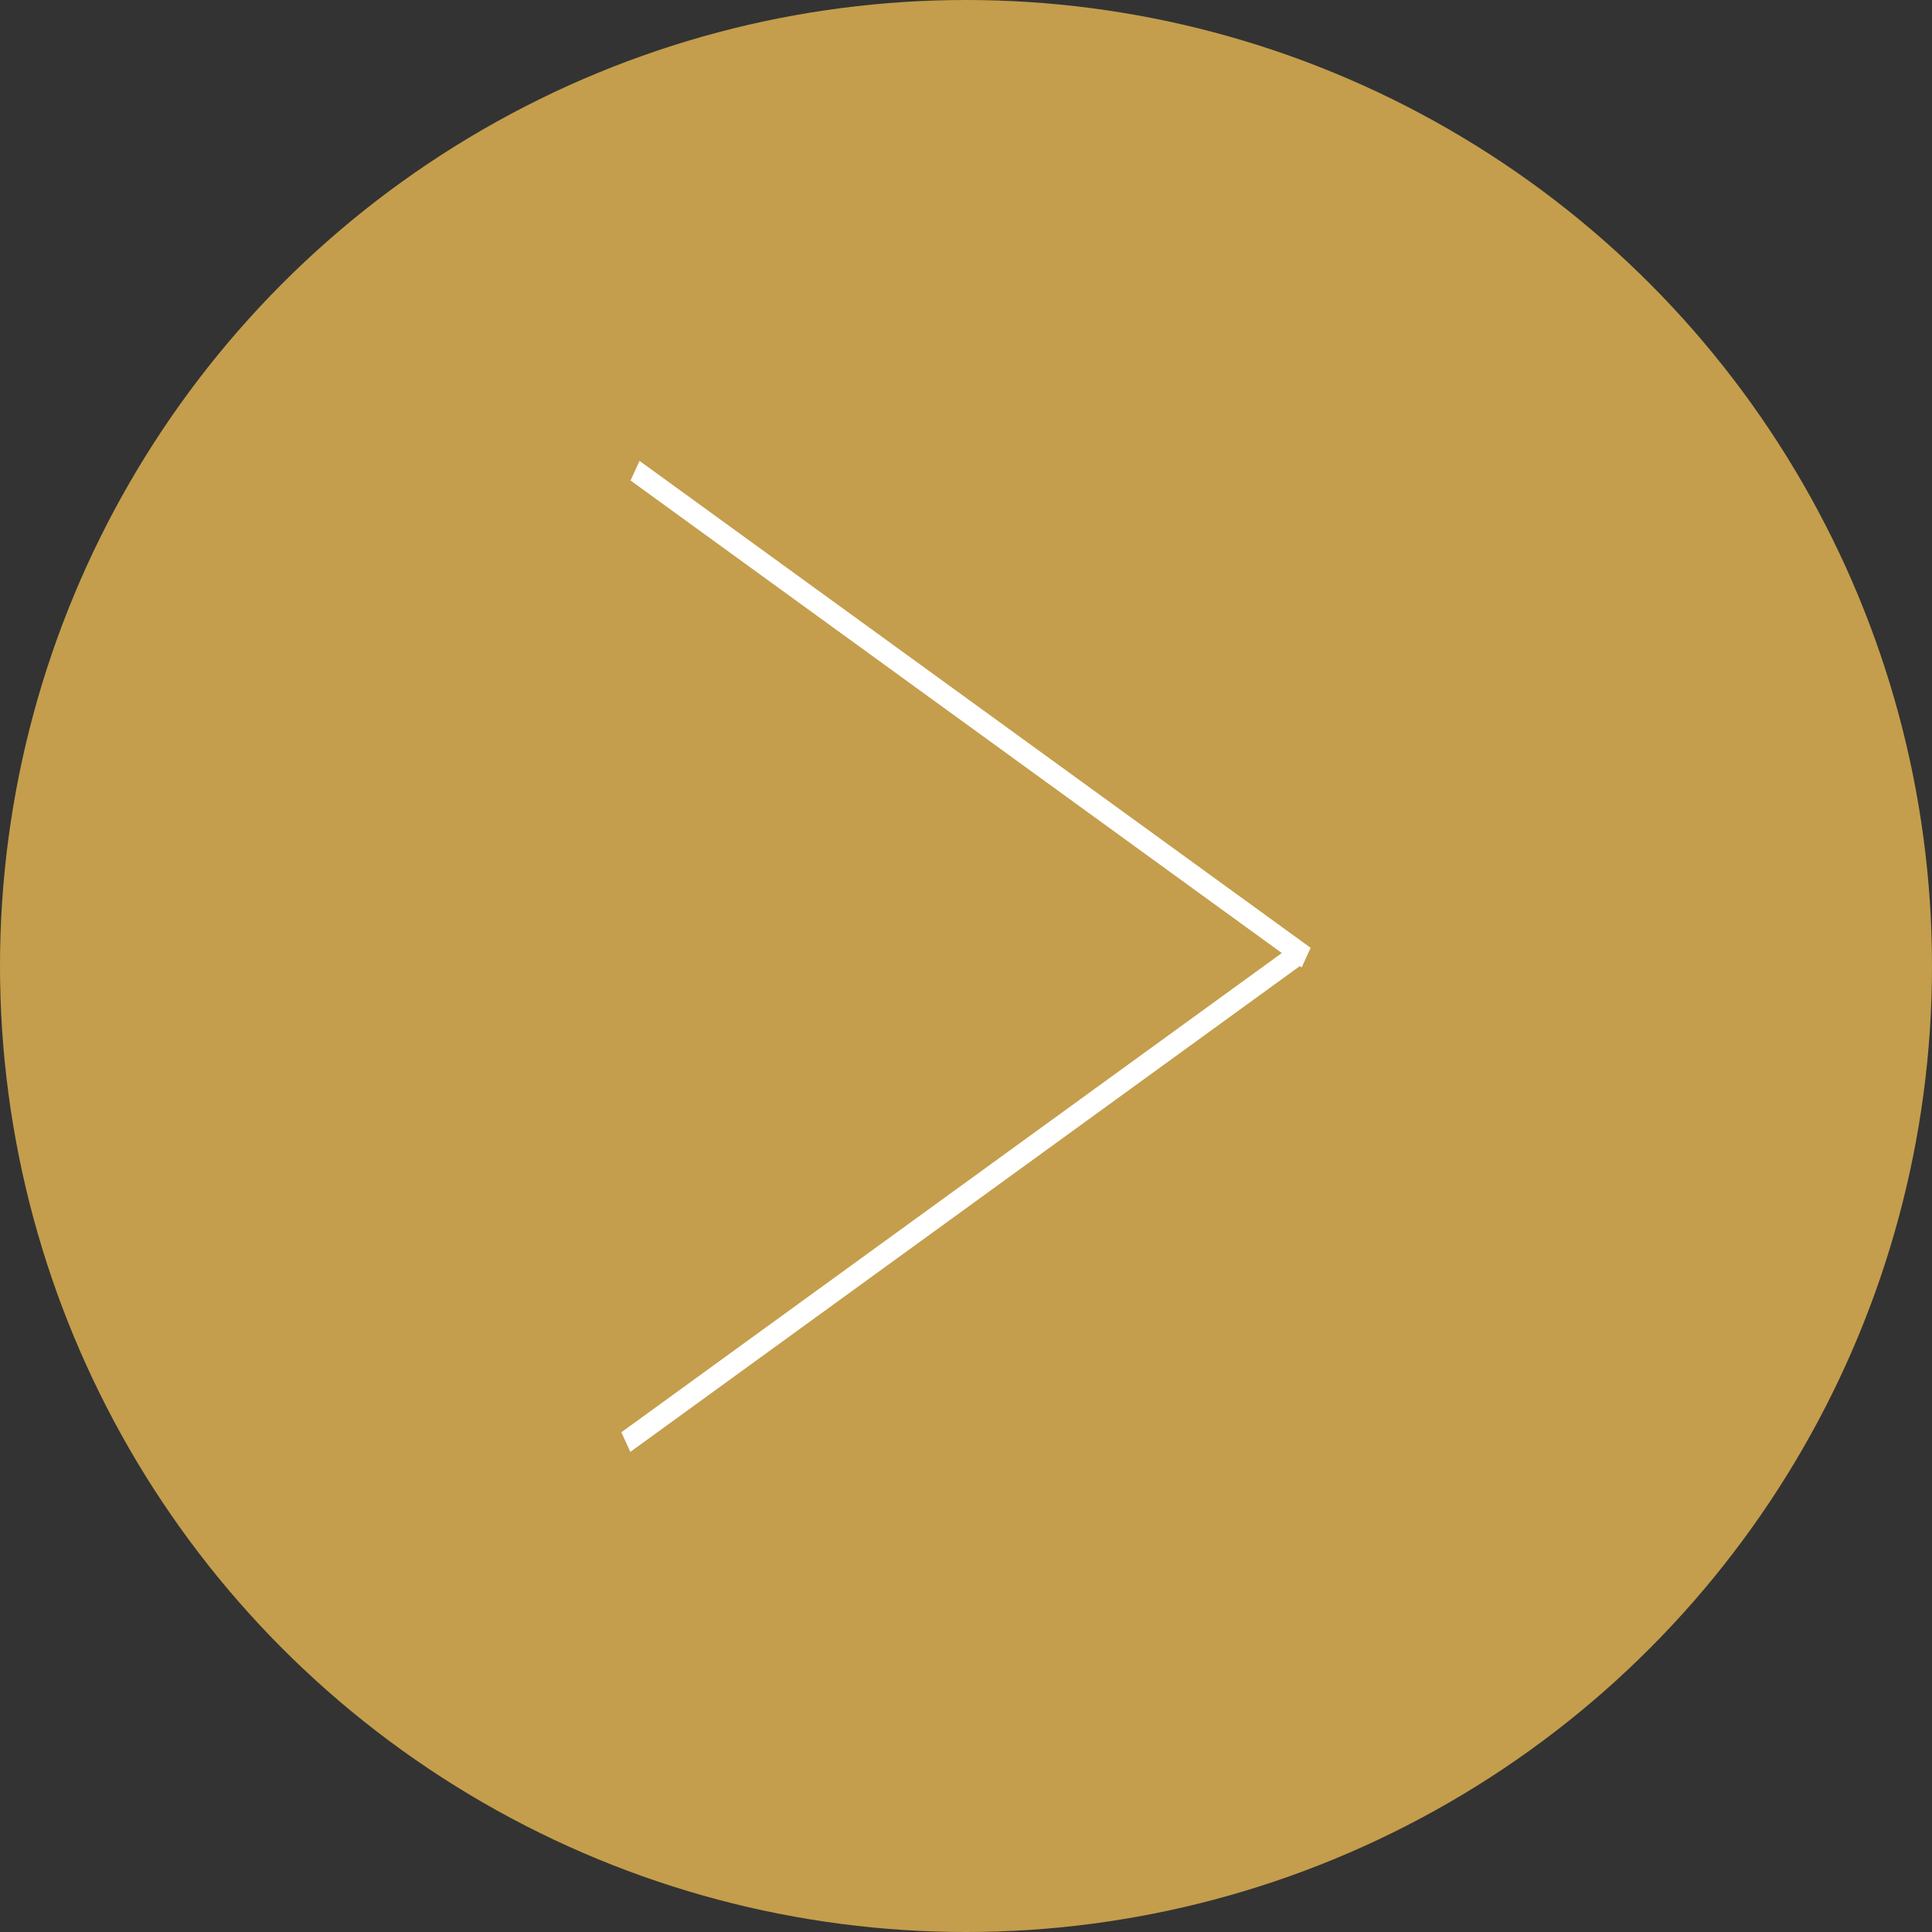 <?xml version="1.0" encoding="UTF-8"?> <svg xmlns="http://www.w3.org/2000/svg" width="2688" height="2688" viewBox="0 0 2688 2688" fill="none"><rect x="0" y="0" width="2688" height="2688" fill="#333333" stroke="none"/><circle cx="1344" cy="1344" r="1344" transform="matrix(-1 0 0 1 2688 0)" fill="#C49E4C"></circle><line y1="-15" x2="1154.14" y2="-15" transform="matrix(-0.809 -0.587 -0.417 0.909 1811 1346)" stroke="white" stroke-width="30"></line><line y1="-15" x2="1154.14" y2="-15" transform="matrix(0.809 -0.587 0.417 0.909 877 2020)" stroke="white" stroke-width="30"></line></svg> 